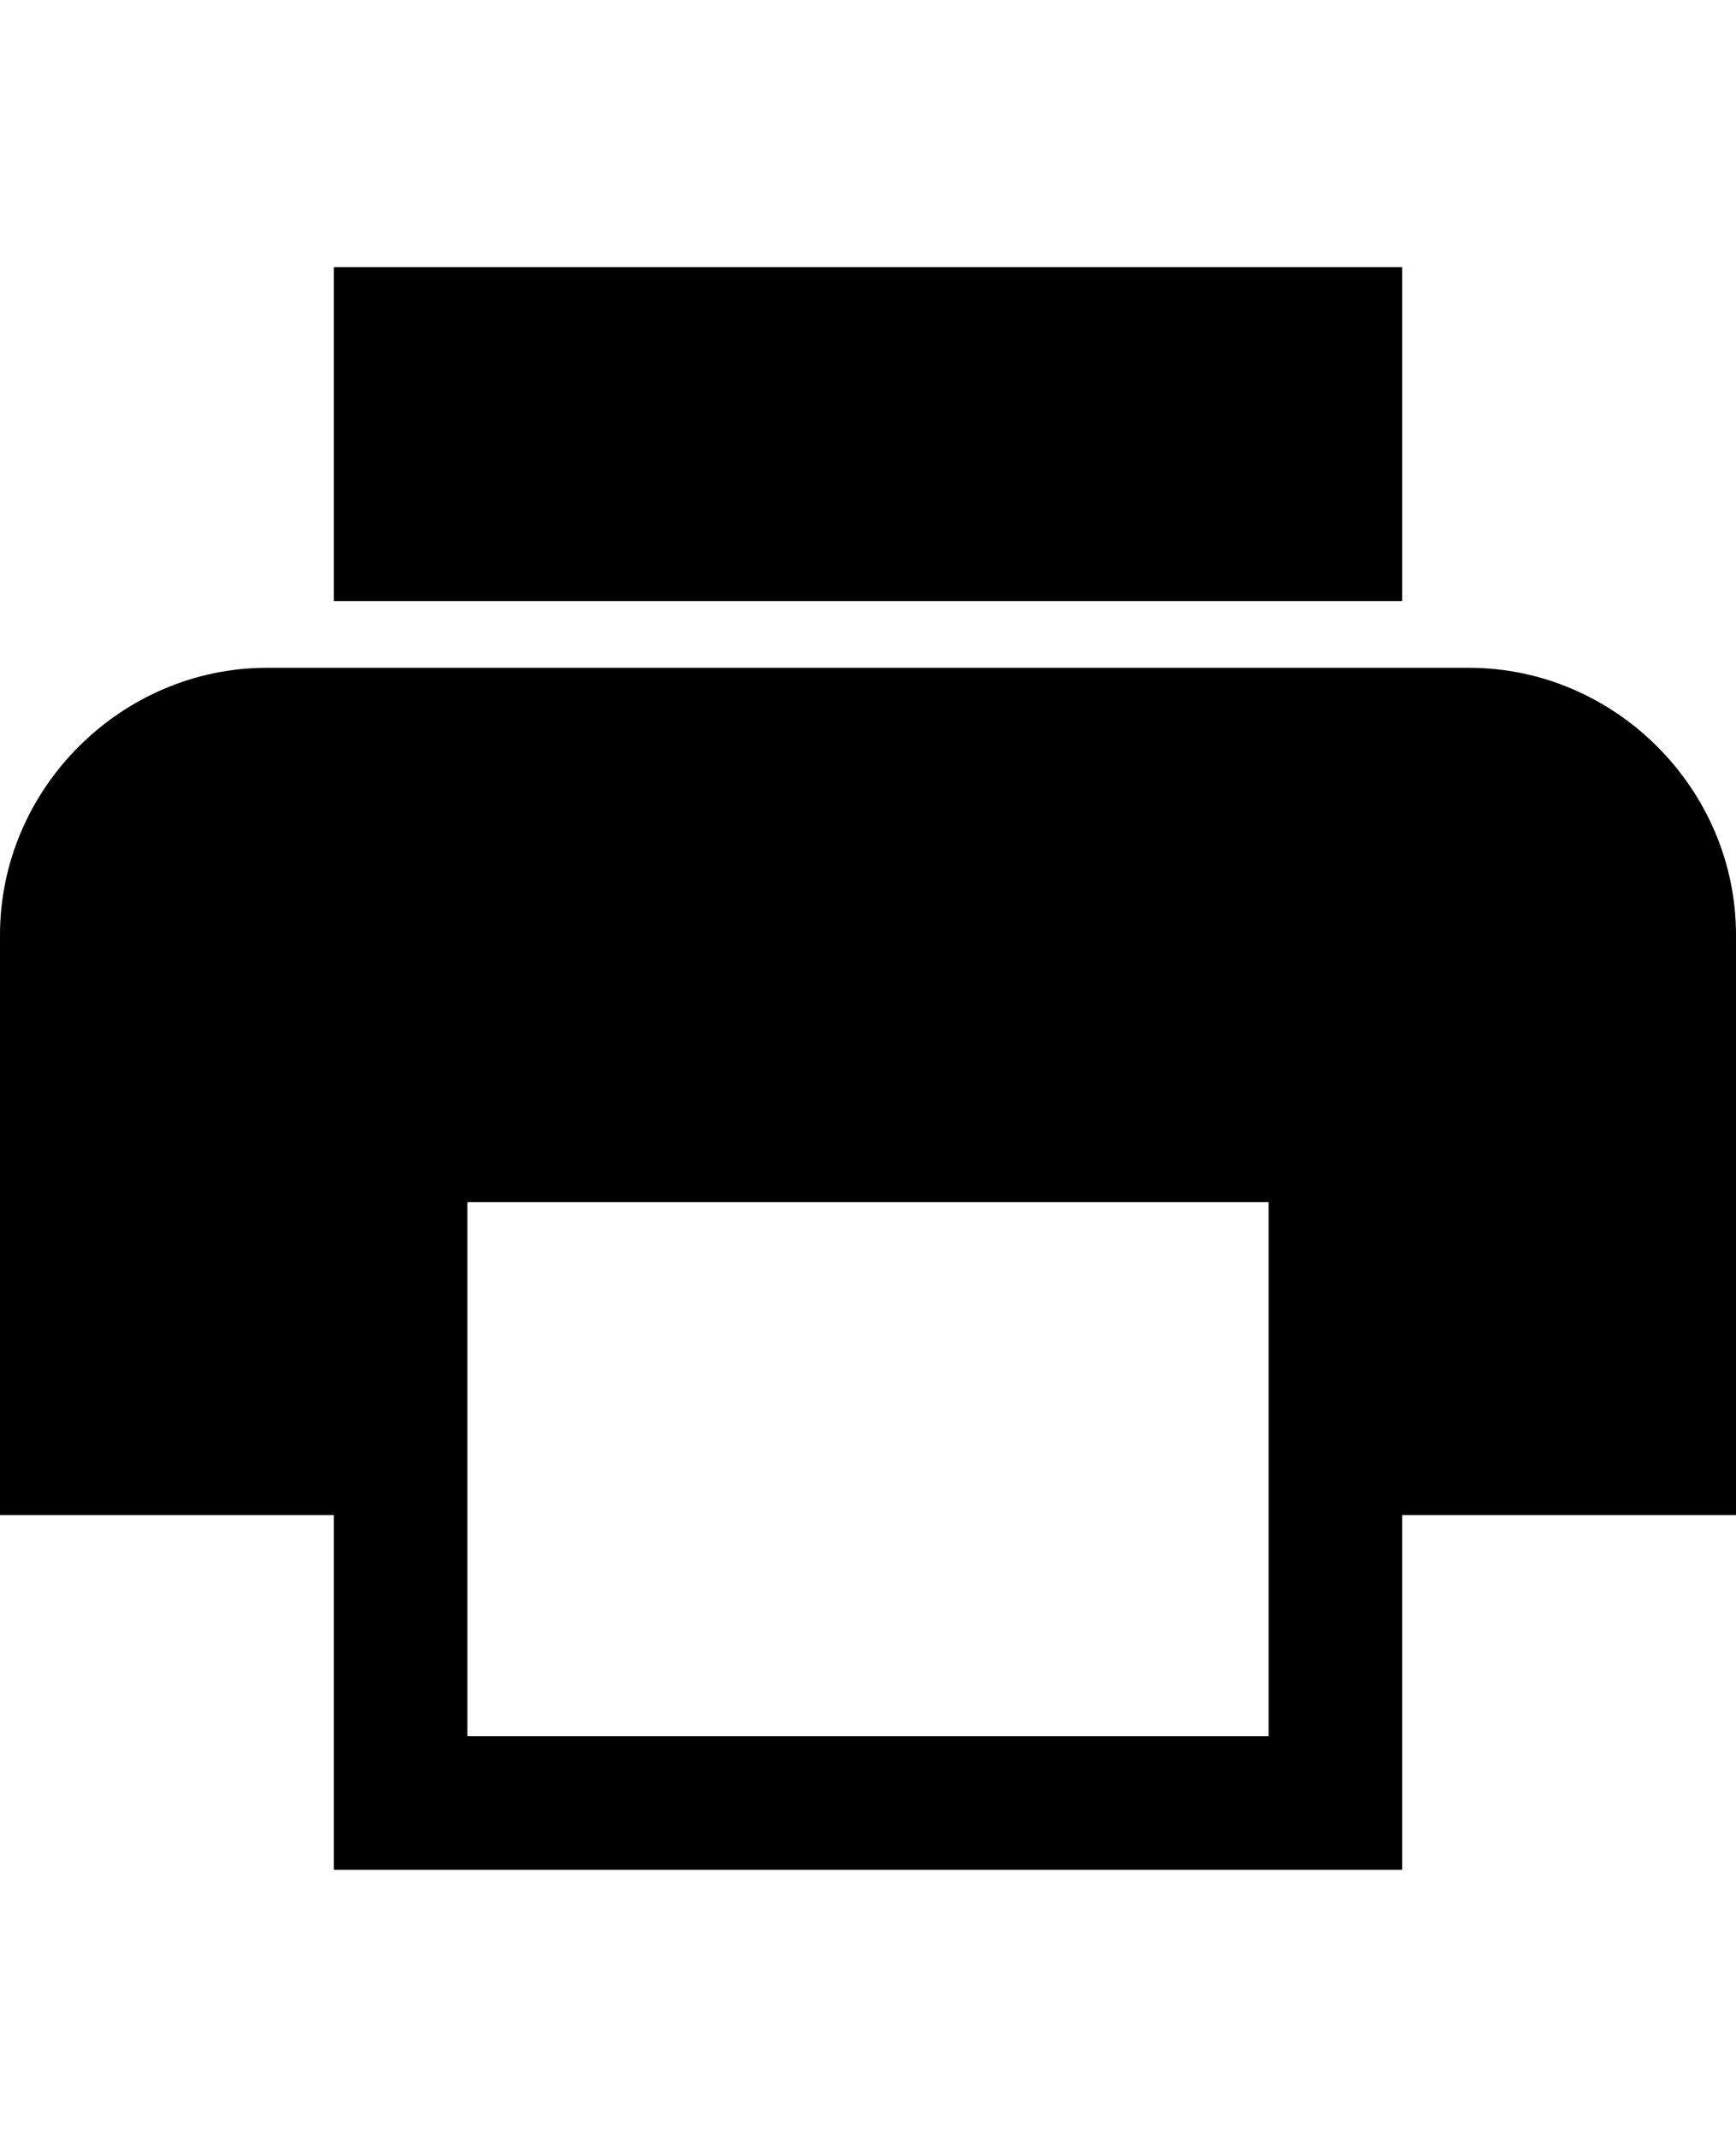 <svg version="1.1" xmlns="http://www.w3.org/2000/svg" xmlns:xlink="http://www.w3.org/1999/xlink" id="android-print" viewBox="0 0 416 512"><path d="M352 160c35 0 64 29 64 64v139h-80v85H80v-85H0V224c0-35 29-64 64-64h288zm-48 256V288H112v128h192zm32-352v80H80V64h256z"/></svg>